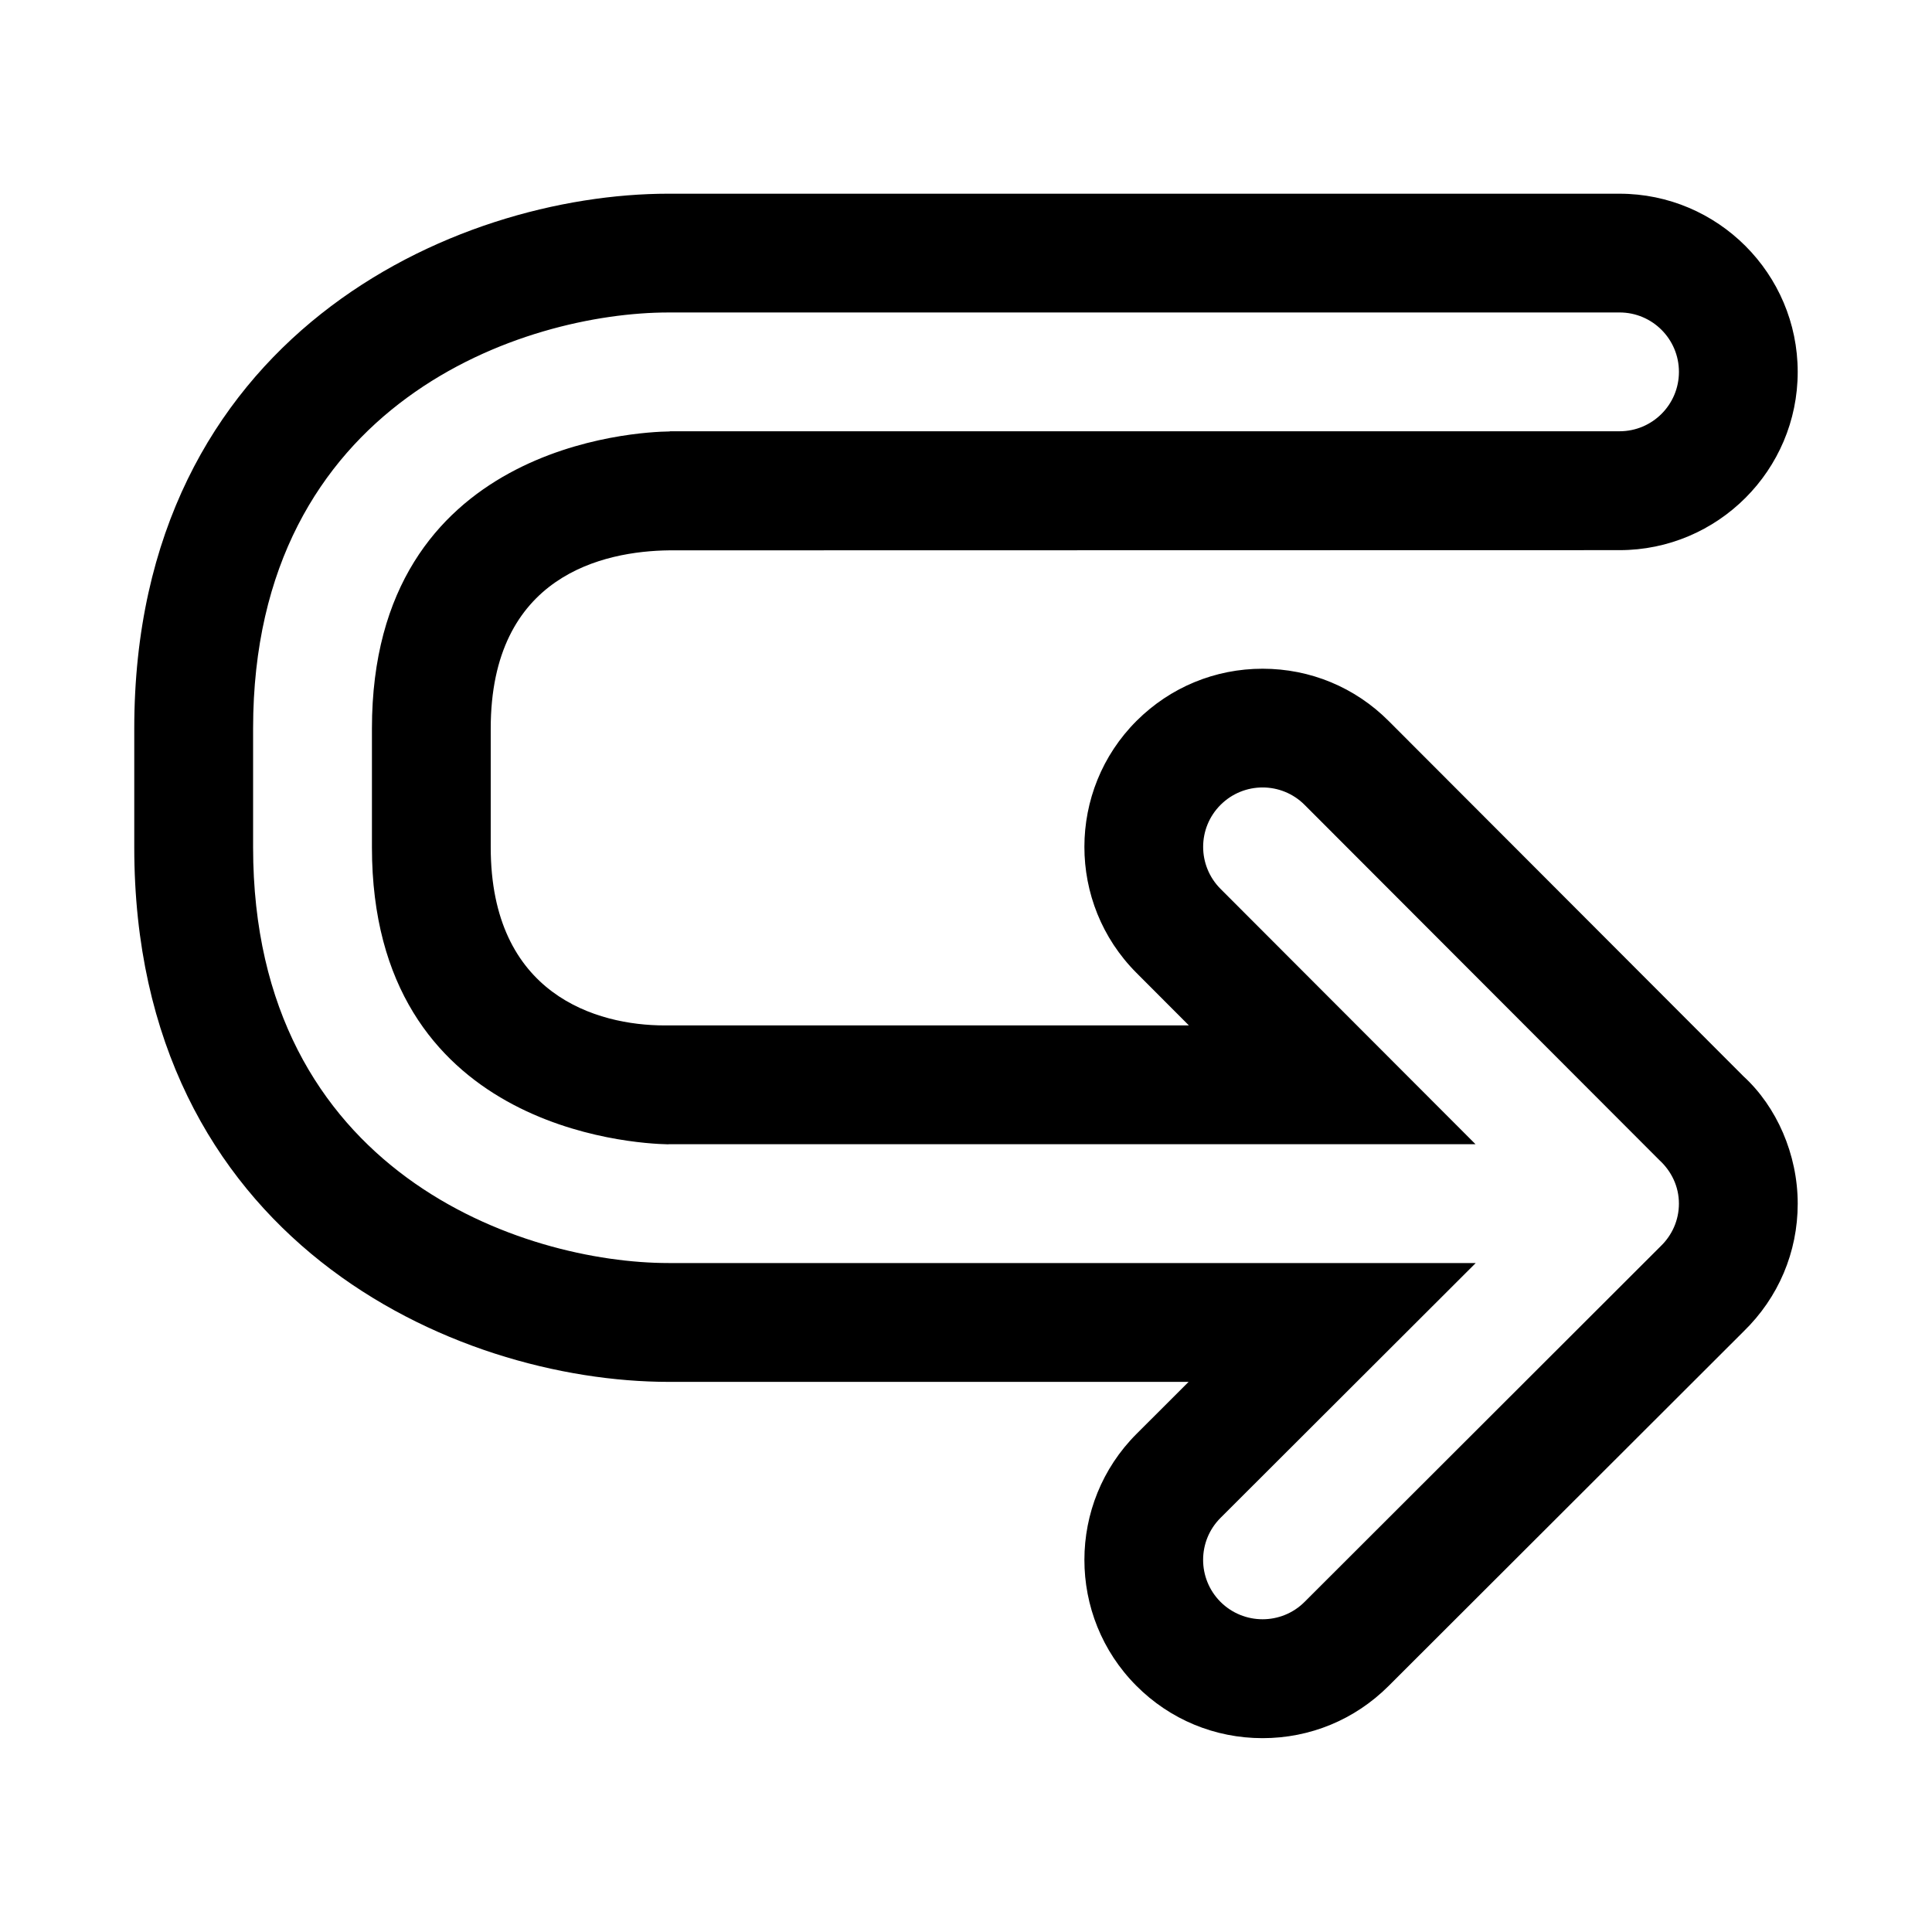 <?xml version="1.0" encoding="UTF-8"?>
<!-- Uploaded to: SVG Repo, www.svgrepo.com, Generator: SVG Repo Mixer Tools -->
<svg fill="#000000" width="800px" height="800px" version="1.1" viewBox="144 144 512 512" xmlns="http://www.w3.org/2000/svg">
 <path d="m512.03 335.09c-8.91-8.941-20.797-13.871-33.426-13.871-12.609 0-24.465 4.914-33.395 13.809-18.422 18.391-18.453 48.352-0.047 66.785l13.906 13.934h-138.94c-17.918 0-46.082-8.078-46.082-47.23v-31.441c0-40.605 29.898-47.027 47.344-47.23l251.79-0.051c26.039 0 47.23-21.191 47.23-47.23 0-26.039-21.191-47.23-47.23-47.23l-251.98-0.004c-56.898 0-141.59 37.738-141.62 141.7v31.52c0 103.94 84.672 141.66 141.7 141.66h137.71l-13.777 13.762c-18.422 18.391-18.453 48.352-0.062 66.785 8.91 8.941 20.797 13.871 33.441 13.871 12.594 0 24.449-4.894 33.379-13.809l94.07-93.945c9.27-9.004 14.371-21.035 14.371-33.895 0-13.082-5.606-25.727-14.375-33.754zm72.094 139.14-94.402 94.293c-3.07 3.07-7.102 4.598-11.133 4.598s-8.078-1.543-11.148-4.613c-6.141-6.156-6.141-16.121 0.016-22.262l67.625-67.527h-213.8-0.109c-38.086 0-110.1-23.586-110.1-110.18v-0.016-0.016-31.488c0.031-86.719 72.043-110.21 110.13-110.21 0.031-0.004 0.047-0.004 0.078-0.004h251.91c8.707 0 15.742 7.055 15.742 15.742 0 8.691-7.039 15.742-15.742 15.742l-251.59 0.004c-0.078 0-0.141 0.047-0.219 0.047-8.156 0.098-78.816 3.215-78.816 78.723v31.441 0.031 0.016c0 74.609 69.148 78.516 78.469 78.703 0.094 0.016 0.156-0.031 0.25-0.031h213.74l-67.574-67.668c-6.141-6.156-6.141-16.121 0.016-22.262s16.121-6.156 22.277 0.016l94.023 94.148c3.133 2.883 5.164 6.914 5.164 11.512 0 4.422-1.84 8.391-4.801 11.254z"/>
</svg>